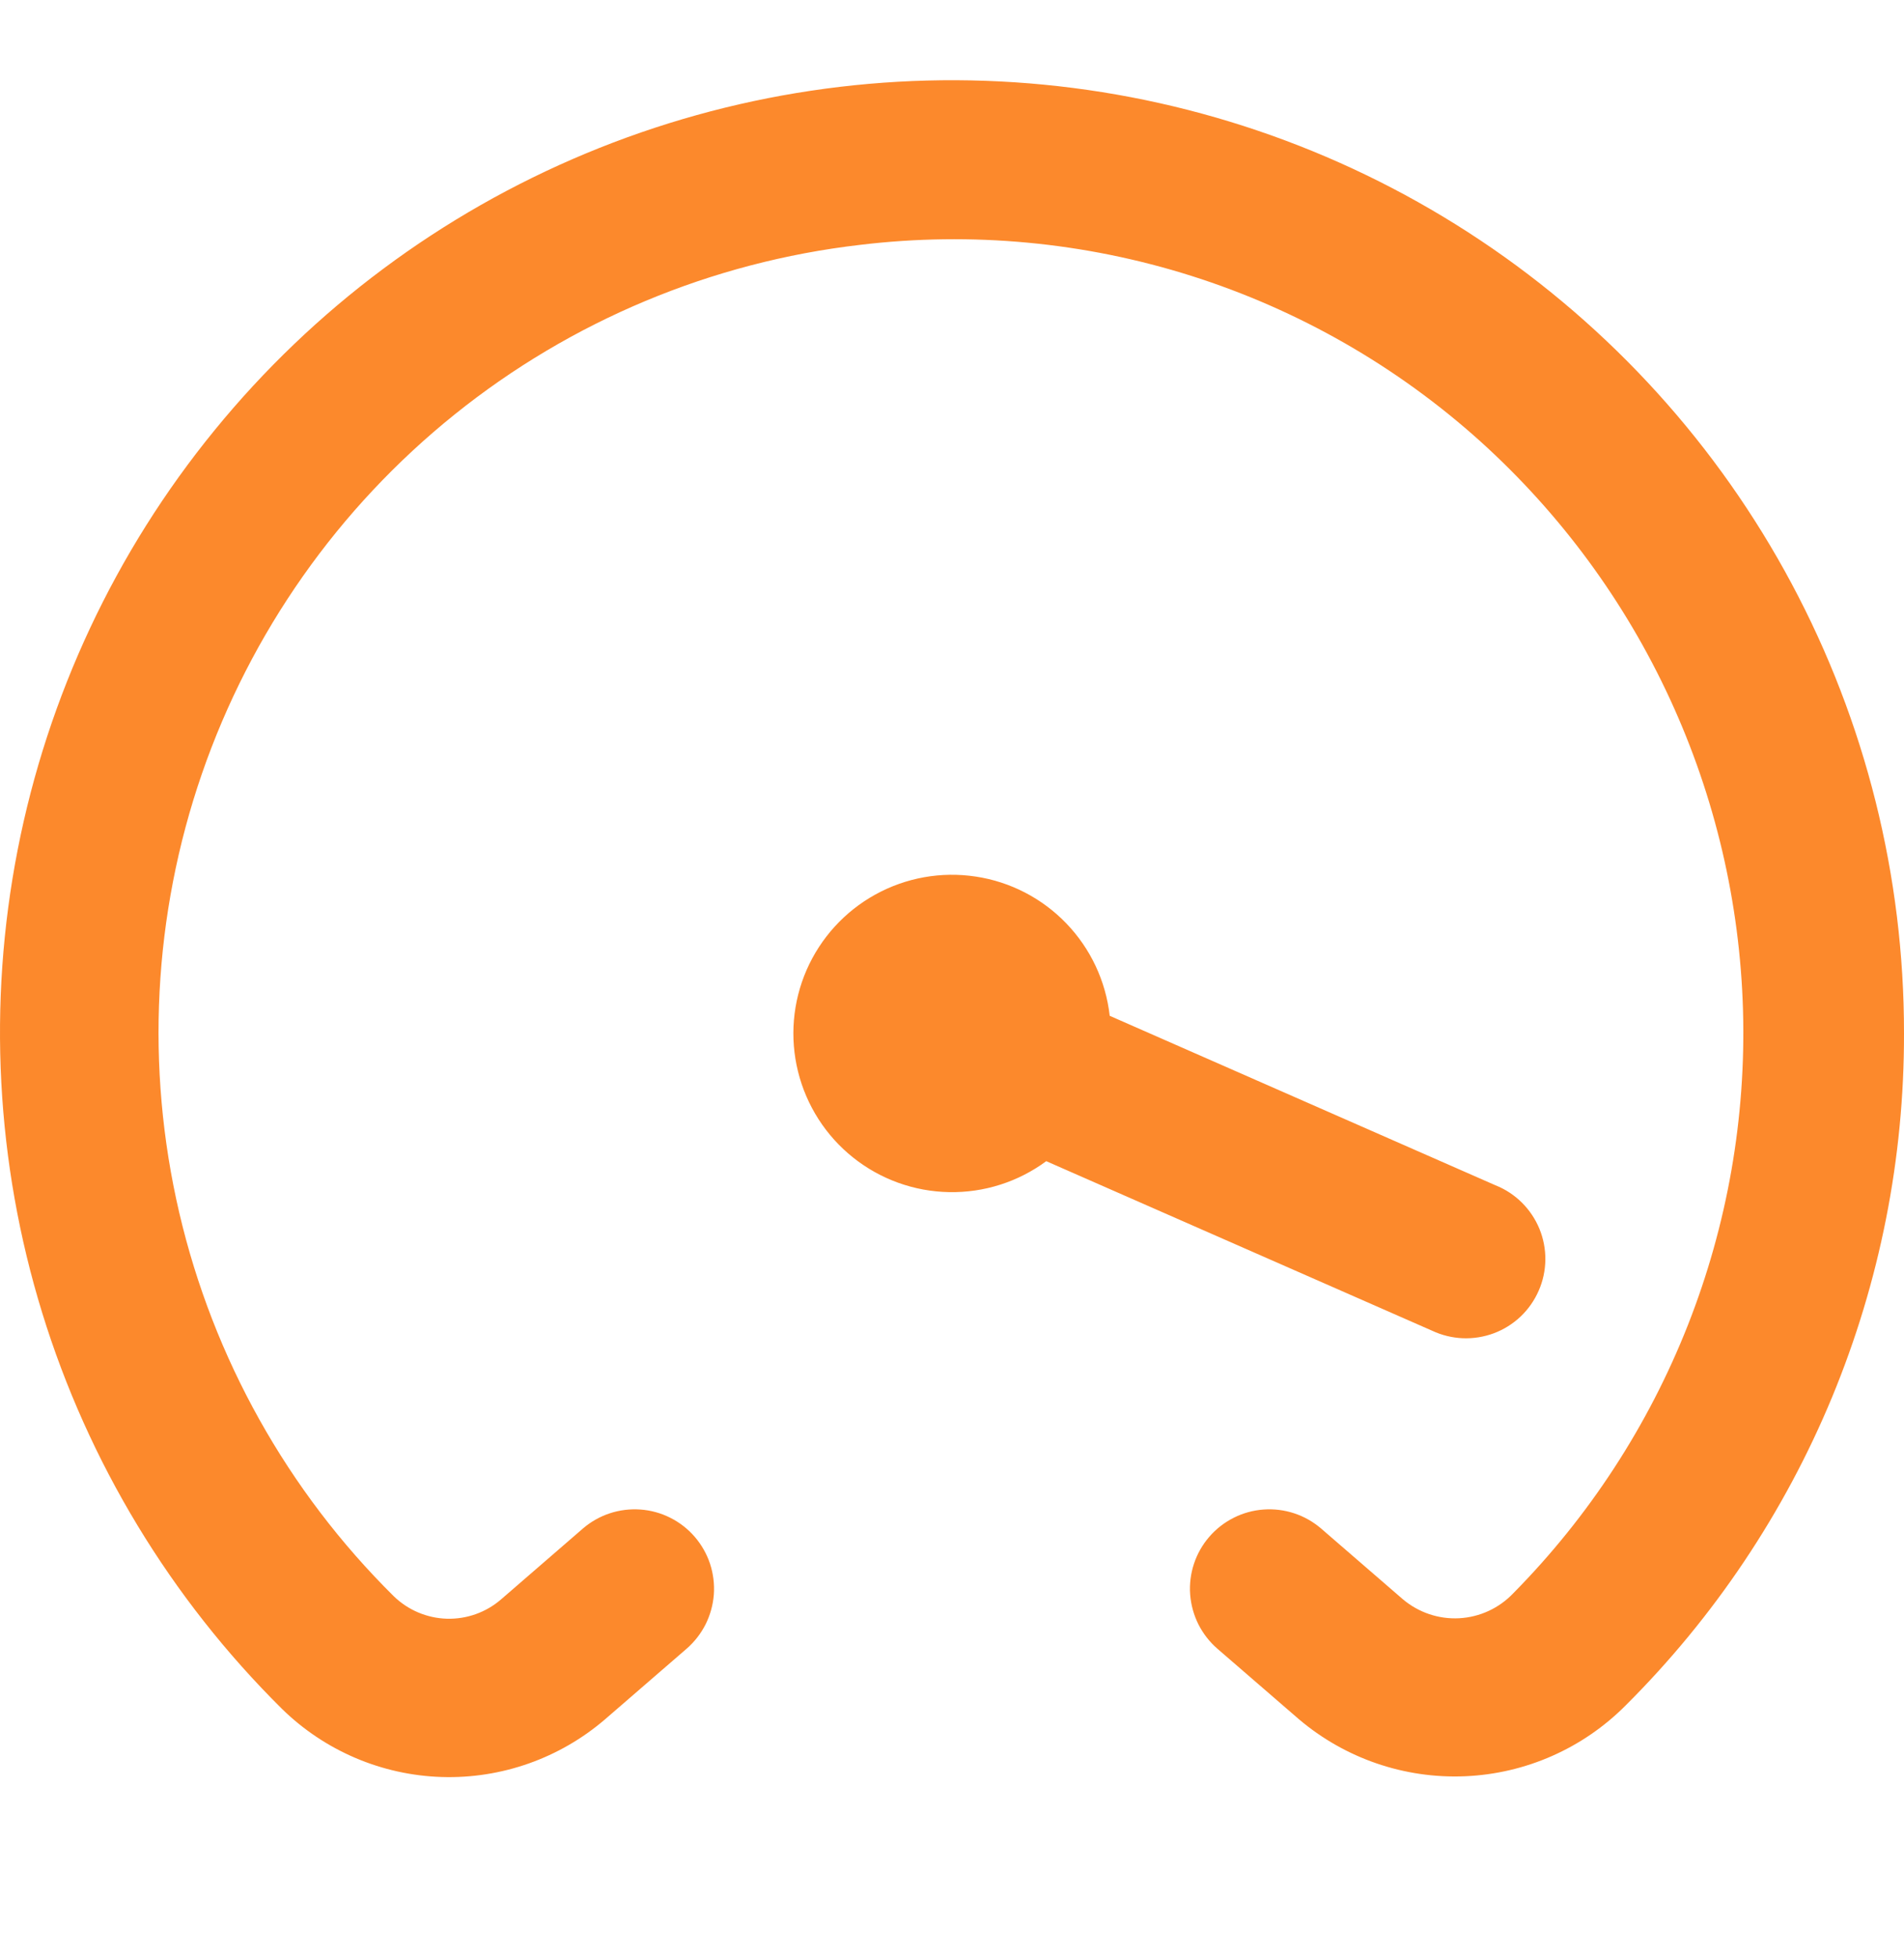 <?xml version="1.0" encoding="UTF-8"?>
<svg xmlns="http://www.w3.org/2000/svg" width="36" height="37" viewBox="0 0 36 37" fill="none">
  <g clip-path="url(#clip0_16_197)">
    <path d="M36 19.532C36.005 21.892 35.543 24.23 34.64 26.411C33.737 28.591 32.411 30.571 30.738 32.237C29.93 33.05 28.845 33.529 27.699 33.577C26.554 33.625 25.432 33.24 24.558 32.498L23.019 31.167C22.87 31.038 22.748 30.881 22.659 30.705C22.571 30.529 22.518 30.337 22.503 30.141C22.474 29.744 22.604 29.352 22.864 29.051C22.993 28.902 23.15 28.779 23.326 28.691C23.502 28.602 23.694 28.549 23.891 28.535C24.288 28.506 24.68 28.636 24.981 28.896L26.521 30.228C26.818 30.481 27.201 30.611 27.59 30.59C27.98 30.569 28.346 30.399 28.614 30.116C30.044 28.668 31.166 26.945 31.913 25.051C32.659 23.158 33.014 21.133 32.956 19.098C32.898 17.064 32.428 15.062 31.575 13.214C30.722 11.366 29.503 9.71 27.993 8.346C26.416 6.925 24.553 5.858 22.529 5.216C20.505 4.575 18.368 4.375 16.26 4.629C13.455 4.954 10.798 6.065 8.597 7.834C6.395 9.603 4.739 11.958 3.817 14.628C2.896 17.298 2.748 20.173 3.389 22.923C4.031 25.674 5.437 28.187 7.444 30.173C7.714 30.436 8.073 30.588 8.45 30.599C8.827 30.609 9.194 30.478 9.478 30.23L11.019 28.896C11.168 28.767 11.341 28.669 11.528 28.607C11.715 28.545 11.913 28.521 12.109 28.535C12.306 28.549 12.498 28.602 12.674 28.691C12.85 28.779 13.007 28.902 13.136 29.051C13.264 29.2 13.363 29.373 13.425 29.56C13.486 29.747 13.511 29.944 13.497 30.141C13.482 30.337 13.429 30.529 13.341 30.705C13.252 30.881 13.13 31.038 12.981 31.167L11.442 32.499C10.584 33.237 9.48 33.627 8.349 33.591C7.218 33.555 6.142 33.096 5.332 32.304C3.226 30.218 1.668 27.644 0.796 24.811C-0.076 21.977 -0.234 18.973 0.334 16.064C0.903 13.154 2.181 10.43 4.056 8.134C5.93 5.837 8.343 4.039 11.079 2.9C13.816 1.76 16.792 1.314 19.742 1.601C22.693 1.888 25.527 2.899 27.992 4.544C30.458 6.19 32.479 8.419 33.876 11.034C35.273 13.648 36.003 16.567 36 19.532ZM27.076 25.154C27.258 25.24 27.455 25.288 27.656 25.297C27.856 25.305 28.057 25.273 28.245 25.203C28.433 25.133 28.605 25.025 28.751 24.887C28.896 24.749 29.013 24.582 29.093 24.398C29.174 24.214 29.216 24.016 29.219 23.815C29.221 23.614 29.183 23.415 29.107 23.229C29.03 23.043 28.918 22.875 28.775 22.733C28.633 22.592 28.463 22.48 28.276 22.406L20.982 19.202C20.908 18.545 20.62 17.932 20.162 17.456C19.704 16.98 19.102 16.668 18.449 16.57C17.796 16.471 17.129 16.59 16.55 16.91C15.972 17.229 15.516 17.73 15.251 18.335C14.987 18.941 14.93 19.616 15.089 20.257C15.248 20.898 15.613 21.469 16.13 21.881C16.646 22.293 17.284 22.523 17.944 22.535C18.605 22.548 19.251 22.342 19.782 21.95L27.076 25.154Z" fill="#FC892C"></path>
  </g>
  <defs>
    <clipPath id="clip0_16_197">
      <rect width="36" height="36" fill="white" transform="translate(0 0.032)"></rect>
    </clipPath>
  </defs>
</svg>
